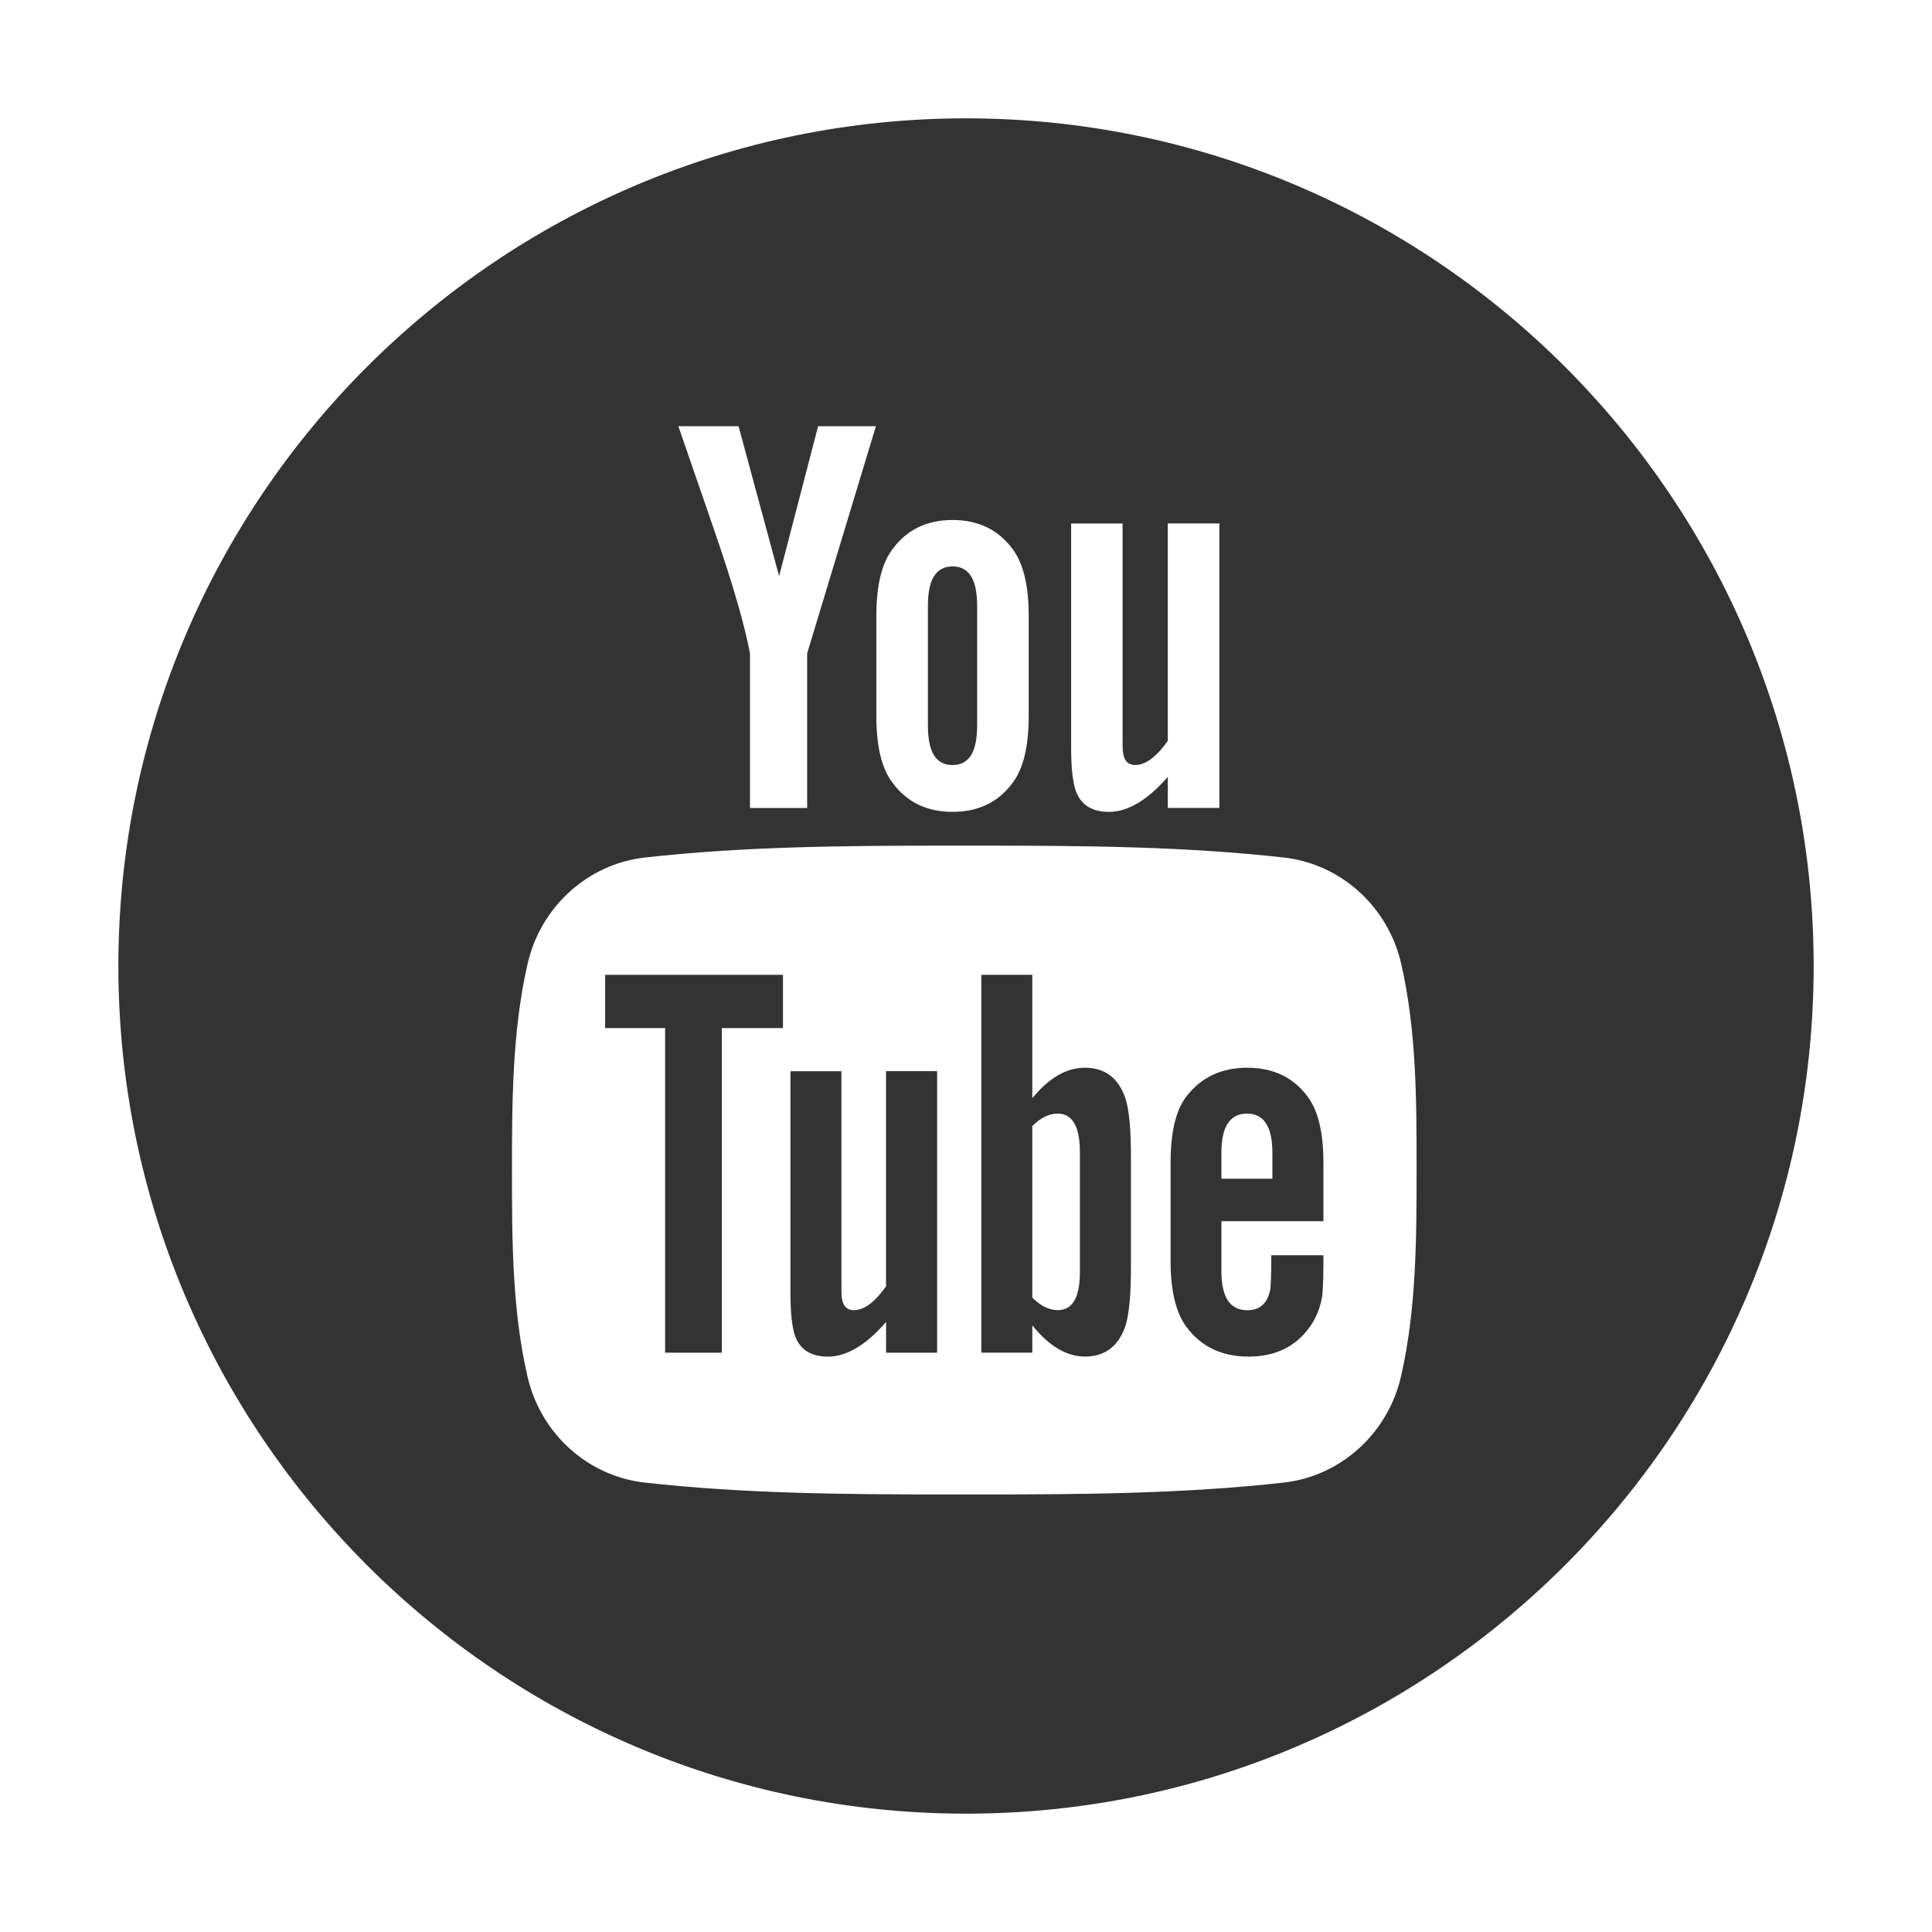 <?xml version="1.0" encoding="UTF-8"?>
<svg id="Layer_1" data-name="Layer 1" xmlns="http://www.w3.org/2000/svg" viewBox="0 0 60 60">
  <defs>
    <style>
      .cls-1 {
        fill: #333;
        stroke-width: 0px;
      }
    </style>
  </defs>
  <path class="cls-1" d="m29.582,23.759c.516,0,.764-.408.764-1.226v-3.717c0-.818-.248-1.225-.764-1.225s-.765.407-.765,1.225v3.717c0,.817.247,1.226.765,1.226Z"/>
  <path class="cls-1" d="m30,3.675C15.485,3.675,3.676,15.484,3.676,30s11.809,26.325,26.324,26.325,26.325-11.81,26.325-26.325S44.516,3.675,30,3.675Zm13.993,32.662c0,2.021,0,4.312-.483,6.407-.407,1.774-1.872,3.1-3.644,3.299-3.053.341-6.145.369-9.31.369h-1.223c-3.164,0-6.257-.028-9.309-.369-1.774-.199-3.238-1.524-3.644-3.299-.48-2.088-.48-4.283-.48-6.407,0-2.015,0-4.298.485-6.407.408-1.775,1.873-3.101,3.645-3.299,3.055-.342,6.097-.369,9.472-.369h.897v.47h0v-.47c3.374,0,6.416.027,9.471.369,1.773.198,3.238,1.524,3.645,3.299.478,2.081.478,4.265.478,6.377v.03Zm-14.411-20.188c.802,0,1.424.303,1.868.906.335.447.497,1.137.497,2.081v3.095c0,.94-.162,1.635-.497,2.078-.444.603-1.066.904-1.868.904-.797,0-1.422-.302-1.864-.904-.341-.443-.502-1.139-.502-2.078v-3.095c0-.944.161-1.633.502-2.081.442-.604,1.067-.906,1.864-.906Zm-7.377.39c-.373-1.1-.764-2.205-1.138-3.303h1.869l1.26,4.656,1.211-4.656h1.797-.002l-2.135,7.054v4.802h-1.776v-4.802c-.16-.851-.516-2.098-1.085-3.751Zm12.675,6.844c.034.249.159.375.375.375.319,0,.656-.248,1.012-.749v-6.753h1.601v8.835h-1.601v-.965c-.639.733-1.246,1.087-1.829,1.087-.517,0-.872-.21-1.03-.657-.09-.267-.143-.69-.143-1.313v-6.986h1.597v6.503c0,.376,0,.571.019.623Z"/>
  <polygon class="cls-1" points="22.418 42.009 22.418 31.928 24.316 31.928 24.316 30.274 18.793 30.274 18.793 31.928 20.656 31.928 20.656 42.009 22.418 42.009"/>
  <path class="cls-1" d="m38.74,33.159c-.808,0-1.441.297-1.897.896-.338.441-.489,1.125-.489,2.061v3.062c0,.927.172,1.618.509,2.054.457.598,1.088.898,1.918.898s1.476-.315,1.915-.948c.192-.28.315-.6.369-.949.016-.16.035-.512.035-1.021v-.23h-1.618c0,.636-.018.985-.033,1.071-.091.425-.318.637-.709.637-.543,0-.808-.403-.808-1.214v-1.549h3.168v-1.81c0-.936-.159-1.619-.491-2.061-.443-.6-1.074-.896-1.869-.896Zm.775,3.447h-1.583v-.808c0-.809.265-1.214.795-1.214.523,0,.788.405.788,1.214v.808Z"/>
  <path class="cls-1" d="m29.103,42.009v-8.743h-1.586v6.682c-.35.495-.684.741-1.001.741-.212,0-.332-.125-.371-.37-.014-.052-.014-.246-.014-.616v-6.436h-1.583v6.913c0,.618.053,1.034.14,1.3.158.443.509.651,1.021.651.582,0,1.18-.353,1.809-1.075v.954h1.586Z"/>
  <path class="cls-1" d="m30.475,30.274v11.734h1.584v-.848c.529.654,1.072.969,1.636.969.632,0,1.056-.333,1.267-.983.105-.37.16-.952.16-1.761v-3.482c0-.827-.055-1.406-.16-1.758-.211-.655-.635-.986-1.267-.986-.581,0-1.124.319-1.636.947v-3.832h-1.584Zm2.373,4.31c.457,0,.689.405.689,1.193v3.732c0,.789-.232,1.178-.689,1.178-.26,0-.525-.125-.789-.389v-5.329c.264-.261.529-.386.789-.386Z"/>
</svg>